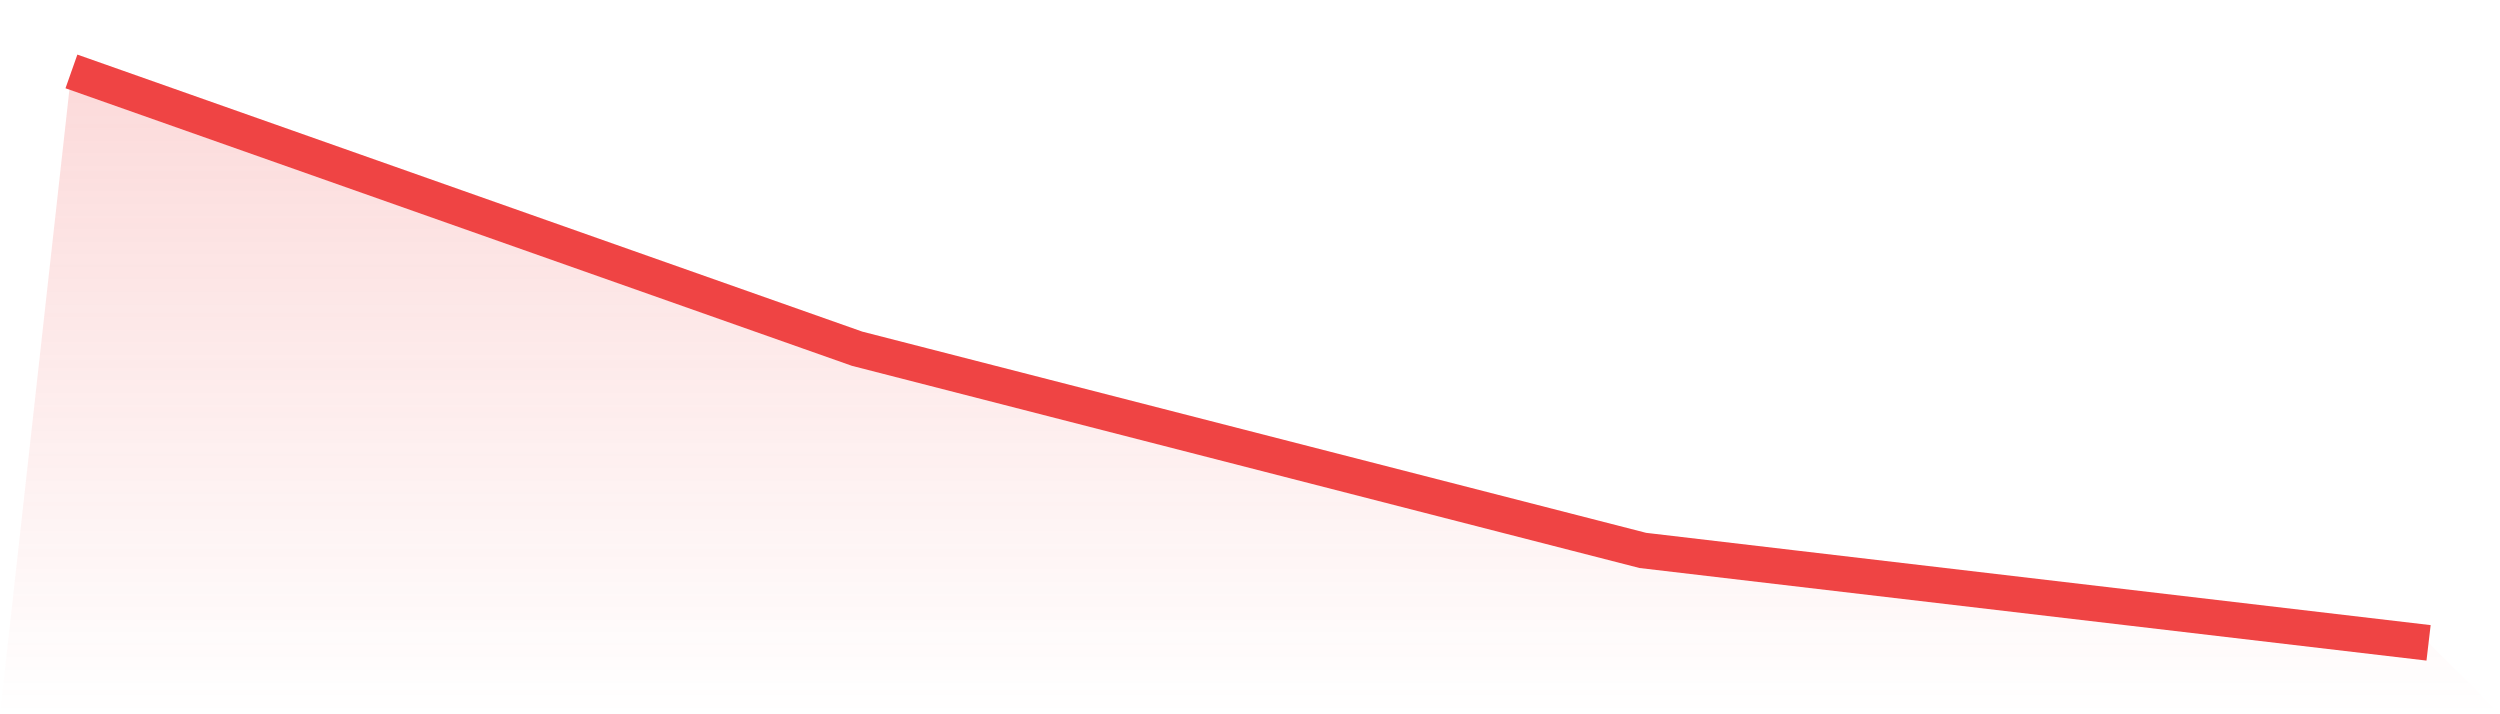 <svg viewBox="0 0 140 40" xmlns="http://www.w3.org/2000/svg">
<defs>
<linearGradient id="gradient" x1="0" x2="0" y1="0" y2="1">
<stop offset="0%" stop-color="#ef4444" stop-opacity="0.2"/>
<stop offset="100%" stop-color="#ef4444" stop-opacity="0"/>
</linearGradient>
</defs>
<path d="M4,4 L4,4 L48,19.529 L92,30.824 L136,36 L140,40 L0,40 z" fill="url(#gradient)"/>
<path d="M4,4 L4,4 L48,19.529 L92,30.824 L136,36" fill="none" stroke="#ef4444" stroke-width="2"/>
</svg>